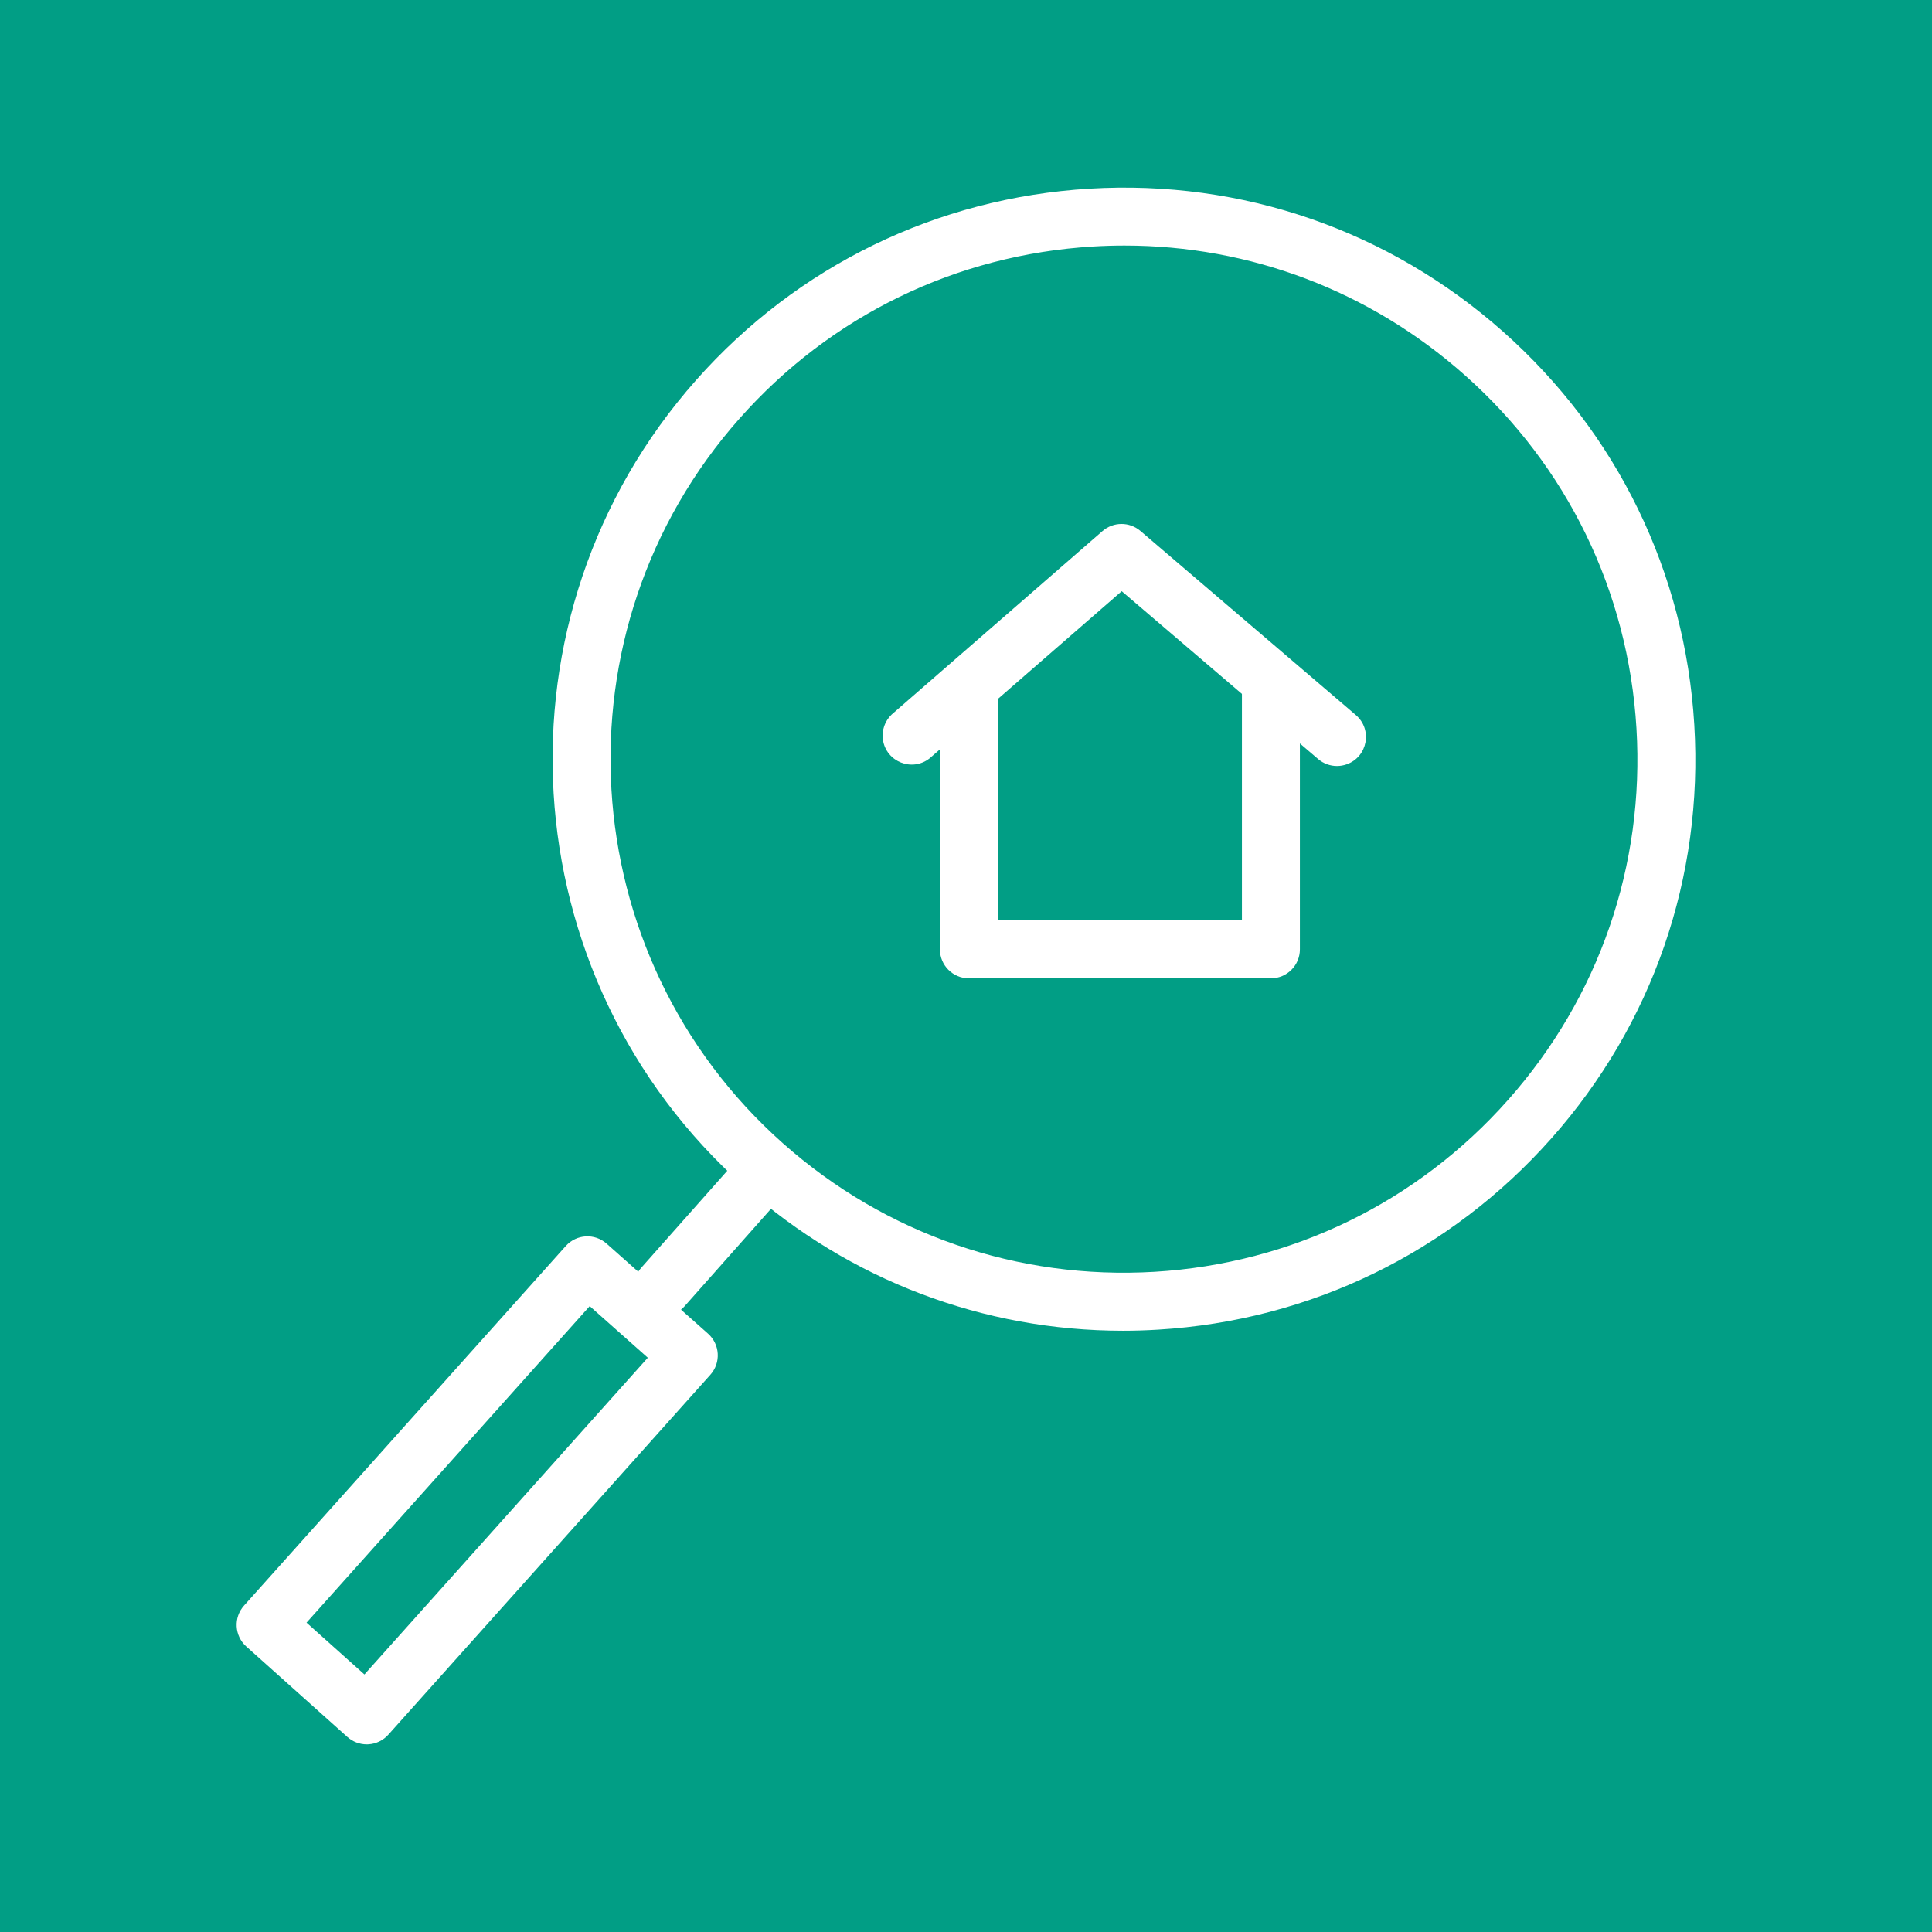 <?xml version="1.0" encoding="UTF-8"?> <svg xmlns="http://www.w3.org/2000/svg" viewBox="1950 2450 100 100" width="100" height="100" data-guides="{&quot;vertical&quot;:[],&quot;horizontal&quot;:[]}"><path alignment-baseline="baseline" baseline-shift="baseline" color="rgb(51, 51, 51)" fill-rule="evenodd" fill="#019e85" font-size-adjust="none" stroke-width="1.333" x="0" y="0" width="100" height="100" rx="50" ry="50" id="tSvg6772c39b91" title="Rectangle 1" fill-opacity="1" stroke="none" stroke-opacity="1" d="M 1950 2450L 2050 2450L 2050 2550L 1950 2550Z" style="transform: rotate(0deg); transform-origin: 2000px 2500px;"></path><path fill="#ffffff" stroke="#ffffff" fill-opacity="1" stroke-width="0" stroke-opacity="1" alignment-baseline="baseline" baseline-shift="baseline" color="rgb(51, 51, 51)" fill-rule="evenodd" font-size-adjust="none" id="tSvg31b77cc759" title="Path 1" d="M 2015.782 2500.638 C 2010.571 2500.638 2005.361 2500.638 2000.15 2500.638C 1999.322 2500.638 1998.65 2499.966 1998.65 2499.138C 1998.65 2494.608 1998.65 2490.078 1998.65 2485.548C 1998.65 2484.393 1999.9 2483.672 2000.9 2484.249C 2001.364 2484.517 2001.65 2485.012 2001.65 2485.548C 2001.65 2489.578 2001.65 2493.607 2001.65 2497.637C 2005.861 2497.637 2010.071 2497.637 2014.282 2497.637C 2014.282 2493.535 2014.282 2489.432 2014.282 2485.33C 2014.282 2484.175 2015.532 2483.454 2016.532 2484.031C 2016.996 2484.299 2017.282 2484.794 2017.282 2485.33C 2017.282 2489.932 2017.282 2494.535 2017.282 2499.137C 2017.283 2499.966 2016.611 2500.638 2015.782 2500.638Z"></path><path fill="#ffffff" stroke="#ffffff" fill-opacity="1" stroke-width="0" stroke-opacity="1" alignment-baseline="baseline" baseline-shift="baseline" color="rgb(51, 51, 51)" fill-rule="evenodd" font-size-adjust="none" id="tSvg11f37338f40" title="Path 2" d="M 2019.201 2489.648 C 2018.856 2489.648 2018.511 2489.53 2018.227 2489.288C 2014.838 2486.392 2011.449 2483.496 2008.06 2480.6C 2004.747 2483.482 2001.435 2486.365 1998.122 2489.247C 1997.217 2489.967 1995.872 2489.437 1995.701 2488.294C 1995.629 2487.81 1995.797 2487.32 1996.152 2486.983C 1999.79 2483.818 2003.428 2480.652 2007.066 2477.487C 2007.627 2477 2008.46 2476.997 2009.025 2477.479C 2012.742 2480.655 2016.459 2483.832 2020.176 2487.008C 2021.054 2487.758 2020.79 2489.178 2019.701 2489.562C 2019.54 2489.619 2019.371 2489.648 2019.201 2489.648Z"></path><path fill="#ffffff" stroke="#ffffff" fill-opacity="1" stroke-width="0" stroke-opacity="1" alignment-baseline="baseline" baseline-shift="baseline" color="rgb(51, 51, 51)" fill-rule="evenodd" font-size-adjust="none" id="tSvg941a9b9583" title="Path 3" d="M 2008.127 2518.879 C 2000.893 2518.879 1993.996 2516.268 1988.539 2511.427C 1976.337 2500.601 1975.216 2481.866 1986.04 2469.665C 1991.28 2463.753 1998.51 2460.238 2006.397 2459.765C 2014.298 2459.295 2021.884 2461.921 2027.795 2467.163C 2033.708 2472.405 2037.225 2479.637 2037.697 2487.525C 2038.17 2495.412 2035.543 2503.011 2030.3 2508.922C 2025.057 2514.834 2017.825 2518.351 2009.937 2518.823C 2009.332 2518.86 2008.729 2518.879 2008.127 2518.879ZM 2008.201 2462.71 C 2007.662 2462.71 2007.12 2462.726 2006.577 2462.759C 1999.489 2463.183 1992.993 2466.343 1988.285 2471.655C 1978.558 2482.619 1979.566 2499.454 1990.53 2509.182C 1995.841 2513.894 2002.681 2516.247 2009.758 2515.829C 2016.847 2515.404 2023.345 2512.244 2028.057 2506.932C 2032.768 2501.62 2035.128 2494.791 2034.703 2487.704C 2034.278 2480.616 2031.119 2474.118 2025.806 2469.407C 2020.9 2465.057 2014.702 2462.71 2008.201 2462.71Z"></path><path fill="#ffffff" stroke="#ffffff" fill-opacity="1" stroke-width="0" stroke-opacity="1" alignment-baseline="baseline" baseline-shift="baseline" color="rgb(51, 51, 51)" fill-rule="evenodd" font-size-adjust="none" id="tSvg170bcb1236d" title="Path 4" d="M 1984.305 2518.123 C 1983.151 2518.124 1982.428 2516.876 1983.004 2515.876C 1983.055 2515.787 1983.115 2515.704 1983.183 2515.628C 1984.957 2513.628 1986.73 2511.628 1988.504 2509.628C 1989.289 2508.781 1990.696 2509.102 1991.037 2510.205C 1991.188 2510.694 1991.079 2511.227 1990.748 2511.618C 1988.974 2513.618 1987.201 2515.618 1985.427 2517.618C 1985.143 2517.94 1984.734 2518.124 1984.305 2518.123Z"></path><path fill="#ffffff" stroke="#ffffff" fill-opacity="1" stroke-width="0" stroke-opacity="1" alignment-baseline="baseline" baseline-shift="baseline" color="rgb(51, 51, 51)" fill-rule="evenodd" font-size-adjust="none" id="tSvg15c5dd5dd20" title="Path 5" d="M 1968.981 2540.288 C 1968.613 2540.288 1968.256 2540.152 1967.981 2539.906C 1966.237 2538.345 1964.492 2536.784 1962.748 2535.223C 1962.131 2534.67 1962.078 2533.722 1962.631 2533.105C 1968.182 2526.901 1973.734 2520.697 1979.285 2514.493C 1979.836 2513.878 1980.78 2513.823 1981.398 2514.371C 1983.148 2515.925 1984.899 2517.478 1986.649 2519.032C 1987.269 2519.584 1987.323 2520.534 1986.771 2521.154C 1981.214 2527.365 1975.656 2533.577 1970.099 2539.788C 1969.834 2540.085 1969.461 2540.264 1969.064 2540.286C 1969.036 2540.287 1969.009 2540.287 1968.981 2540.288ZM 1965.866 2533.988 C 1966.865 2534.882 1967.864 2535.776 1968.863 2536.67C 1973.752 2531.205 1978.641 2525.741 1983.53 2520.276C 1982.528 2519.386 1981.525 2518.496 1980.523 2517.606C 1975.637 2523.067 1970.752 2528.527 1965.866 2533.988Z"></path><defs></defs></svg> 
